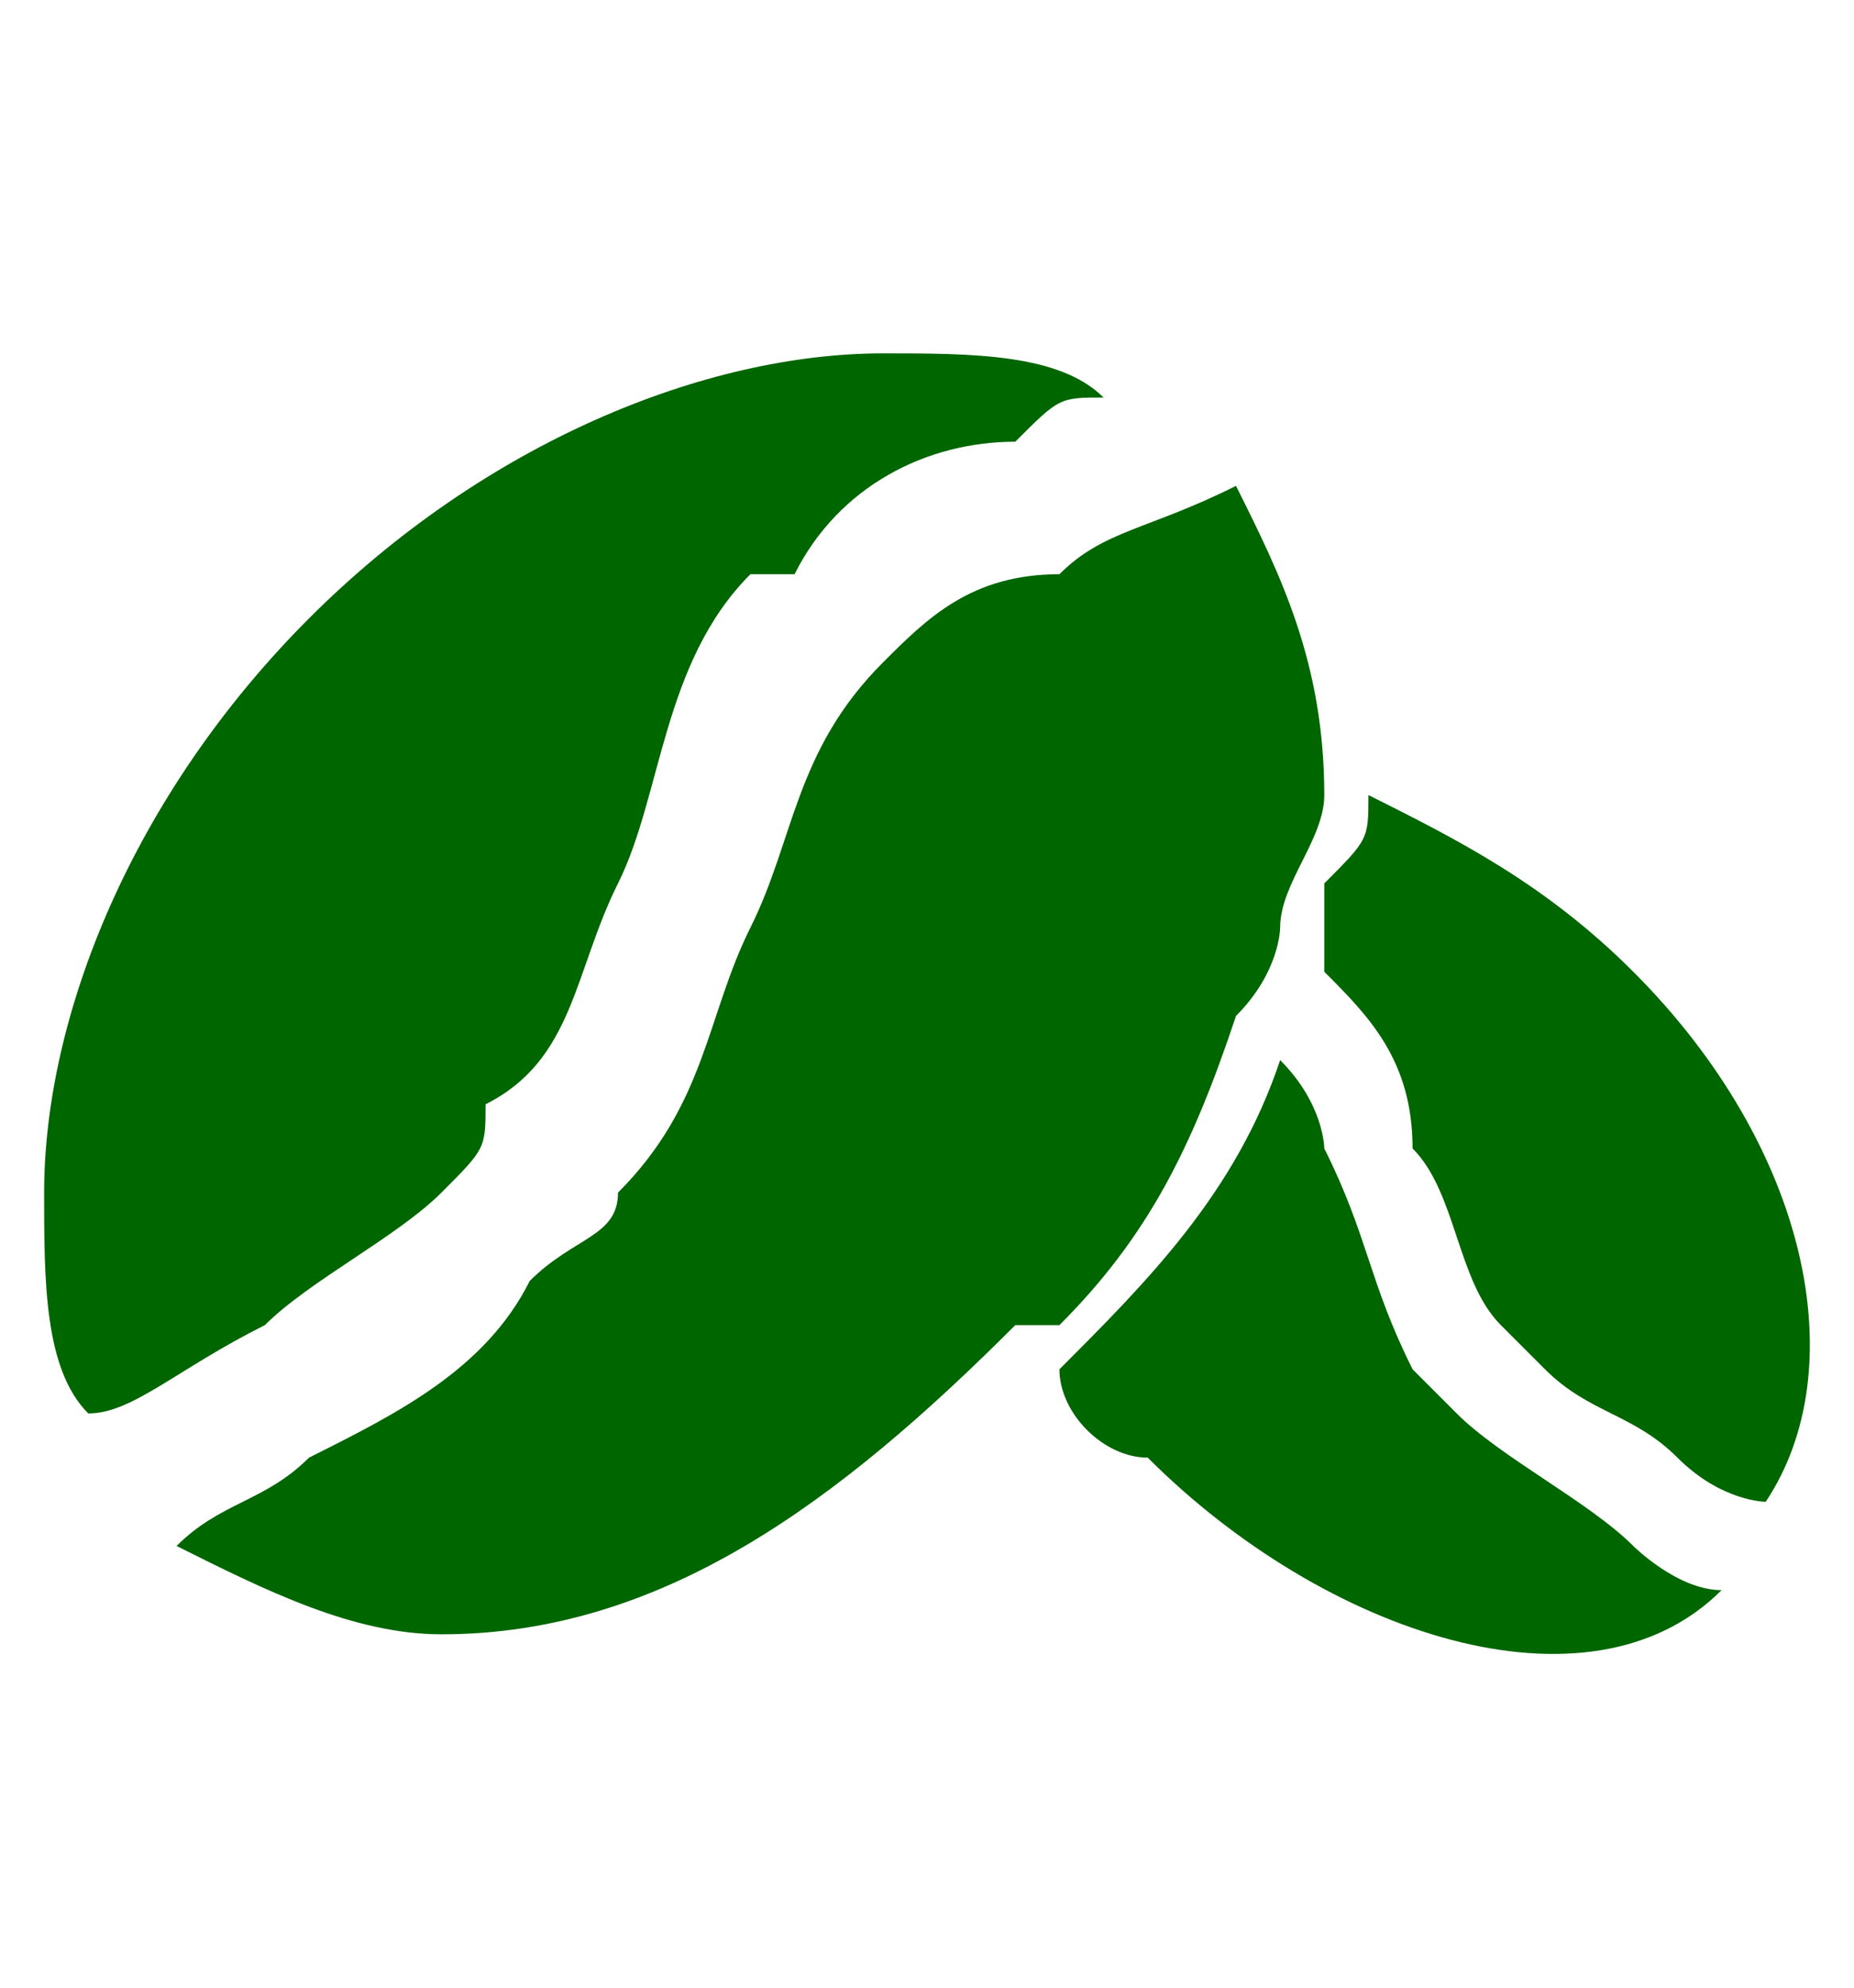 <?xml version="1.0" encoding="UTF-8"?>
<!DOCTYPE svg PUBLIC "-//W3C//DTD SVG 1.1//EN" "http://www.w3.org/Graphics/SVG/1.1/DTD/svg11.dtd">
<!-- Creator: CorelDRAW X7 -->
<svg xmlns="http://www.w3.org/2000/svg" xml:space="preserve" width="42px" height="45px" version="1.1" style="shape-rendering:geometricPrecision; text-rendering:geometricPrecision; image-rendering:optimizeQuality; fill-rule:evenodd; clip-rule:evenodd"
viewBox="0 0 42 45"
 xmlns:xlink="http://www.w3.org/1999/xlink">
 <defs>
  <style type="text/css">
   <![CDATA[
    .fil0 {fill:none}
    .fil1 {fill:#006600}
   ]]>
  </style>
 </defs>
 <g id="Layer_x0020_1">
  <g id="_832358080">
   <rect class="fil0" width="42" height="45"/>
   <g>
    <path class="fil1" d="M37 22c-2,-2 -4,-3 -6,-4 0,1 0,1 -1,2 0,1 0,1 0,2 1,1 2,2 2,4 1,1 1,3 2,4 0,0 0,0 1,1 1,1 2,1 3,2 1,1 2,1 2,1 0,0 0,0 0,0 2,-3 1,-8 -3,-12z"/>
    <path class="fil1" d="M39 36c-1,0 -2,-1 -2,-1 -1,-1 -3,-2 -4,-3 0,0 -1,-1 -1,-1 -1,-2 -1,-3 -2,-5 0,0 0,-1 -1,-2 -1,3 -3,5 -5,7 0,0 0,0 0,0 0,1 1,2 2,2 4,4 10,6 13,3z"/>
    <path class="fil1" d="M2 32c0,0 0,0 0,0 1,0 2,-1 4,-2 1,-1 3,-2 4,-3 1,-1 1,-1 1,-2 2,-1 2,-3 3,-5 1,-2 1,-5 3,-7 1,0 1,0 1,0 1,-2 3,-3 5,-3 1,-1 1,-1 2,-1 -1,-1 -3,-1 -5,-1 -4,0 -9,2 -13,6 -4,4 -6,9 -6,13 0,2 0,4 1,5z"/>
    <path class="fil1" d="M28 23c1,-1 1,-2 1,-2 0,-1 1,-2 1,-3 0,-3 -1,-5 -2,-7 -2,1 -3,1 -4,2 -2,0 -3,1 -4,2 0,0 0,0 0,0 -2,2 -2,4 -3,6 -1,2 -1,4 -3,6 0,1 -1,1 -2,2 -1,2 -3,3 -5,4 -1,1 -2,1 -3,2 2,1 4,2 6,2 5,0 9,-3 13,-7 0,0 1,0 1,0 2,-2 3,-4 4,-7z"/>
   </g>
  </g>
 </g>
</svg>
